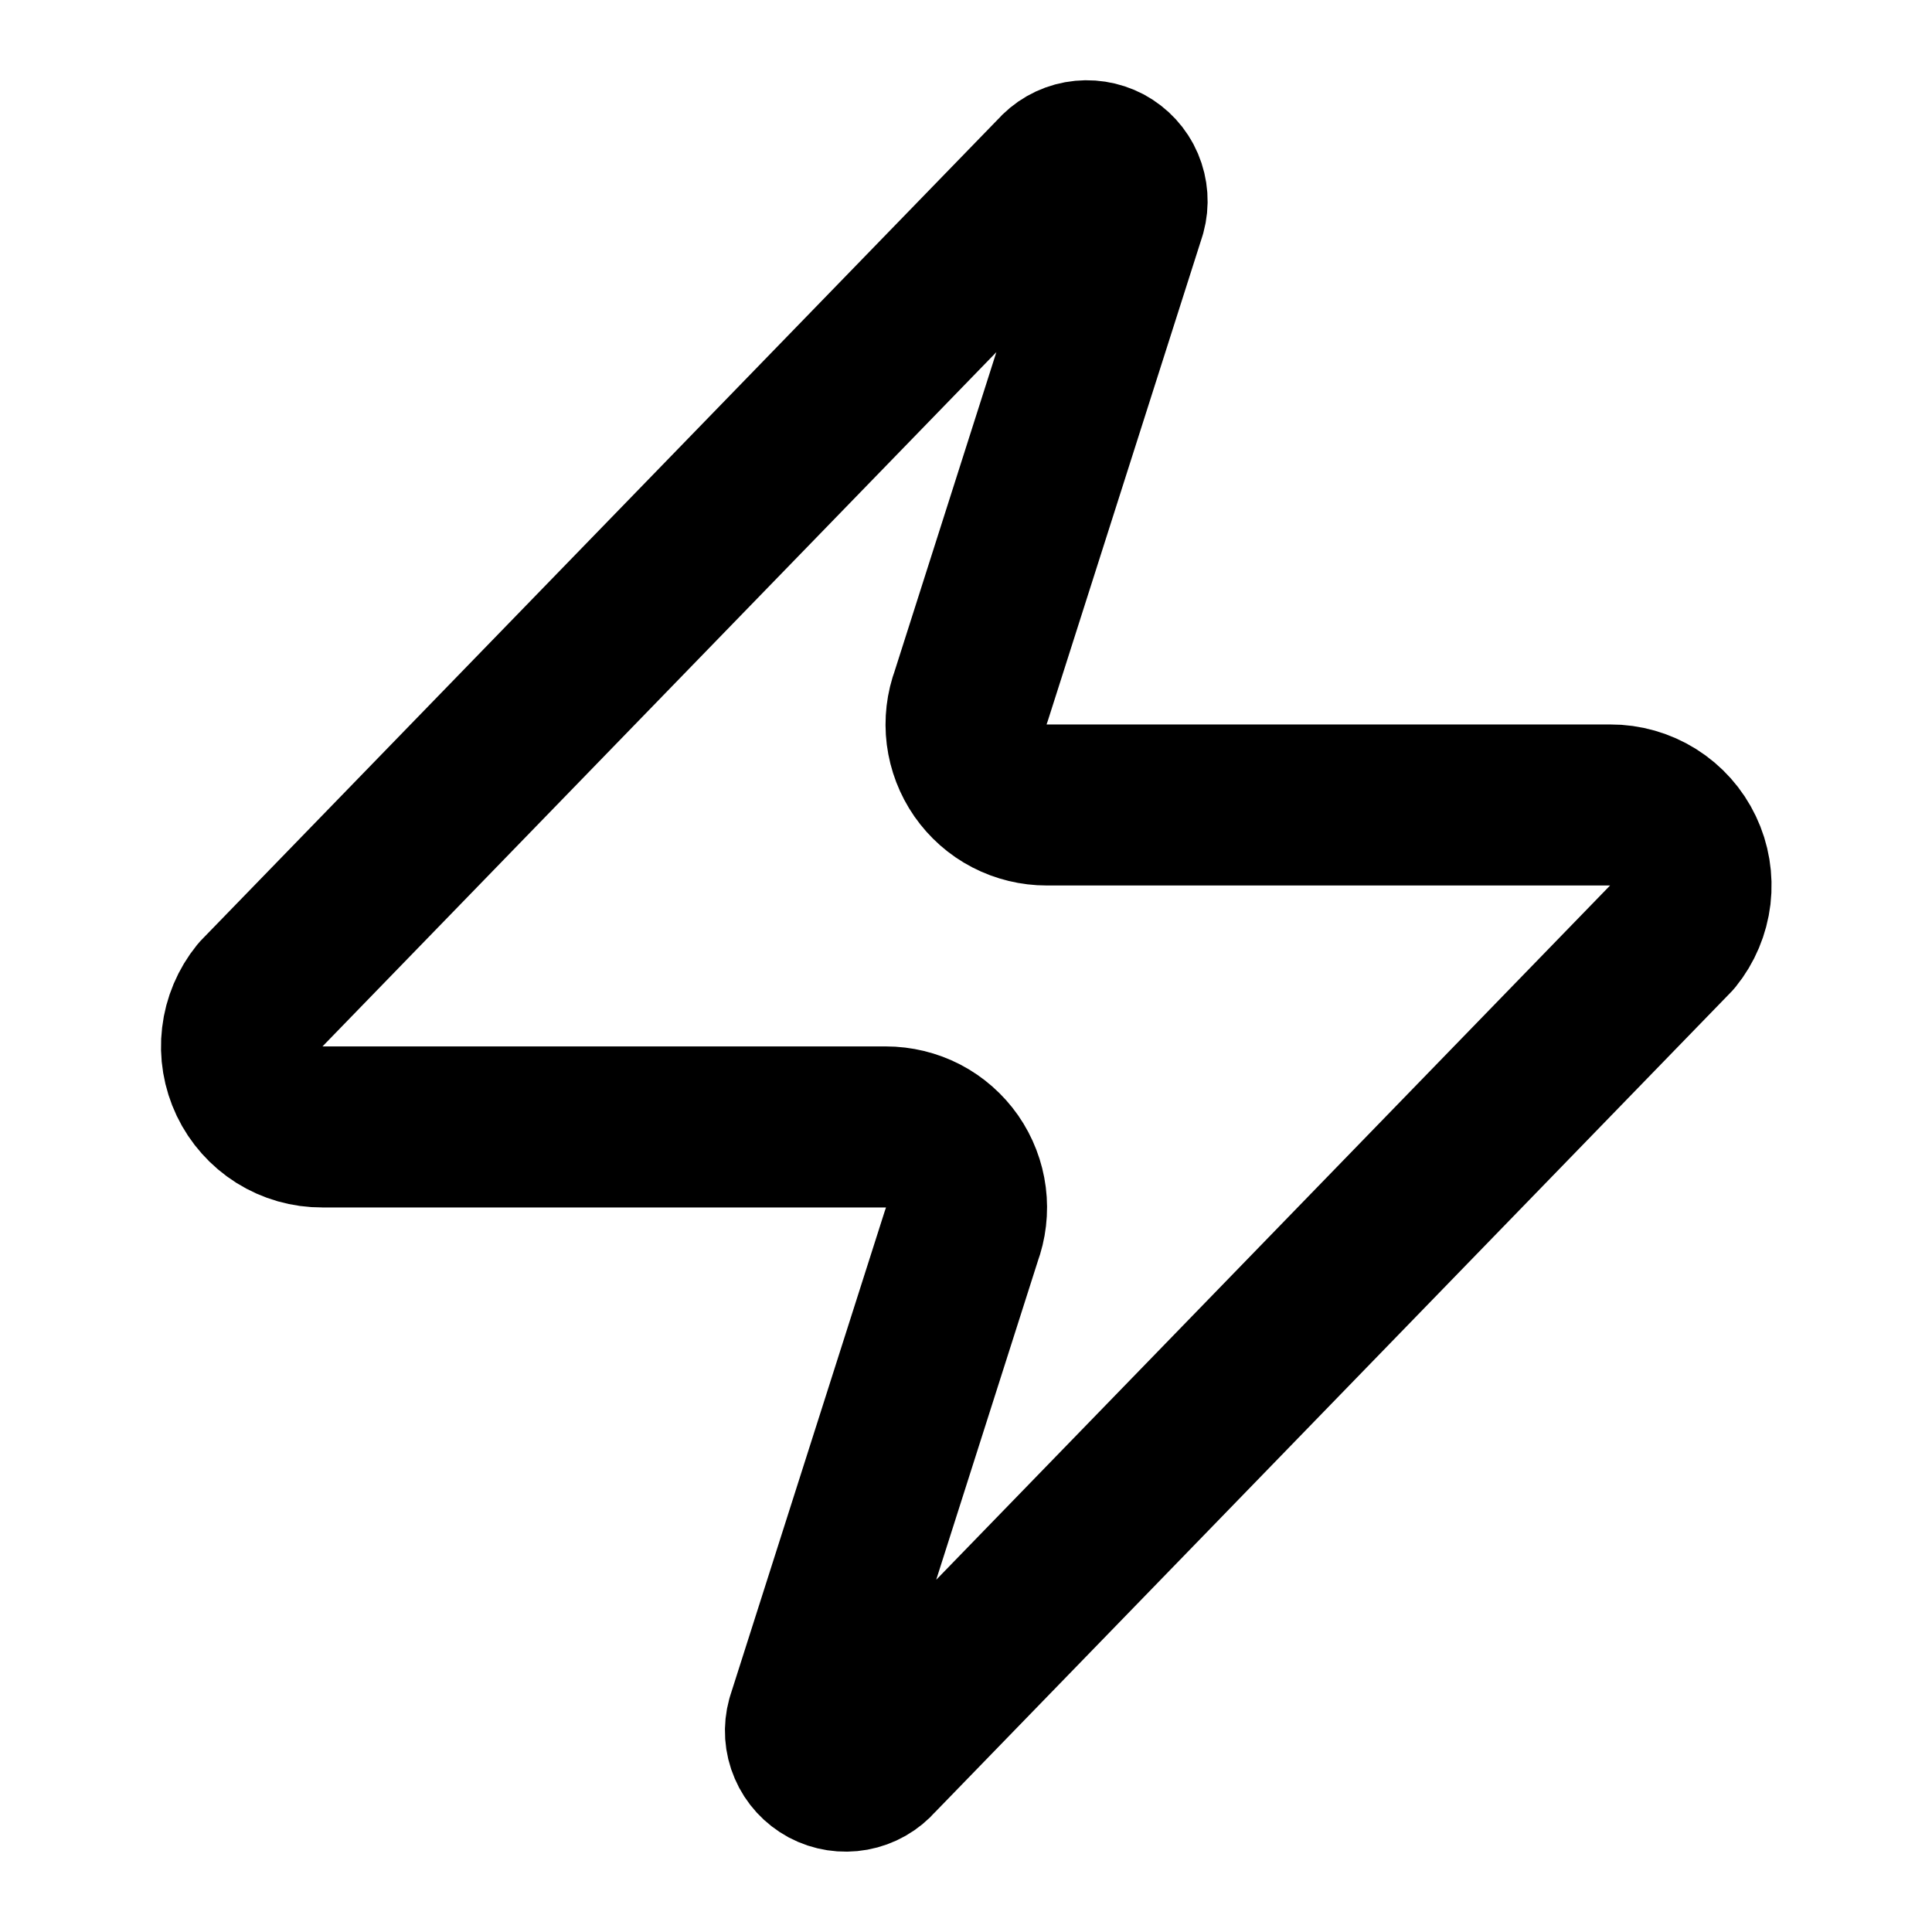 <svg xmlns="http://www.w3.org/2000/svg" fill="none" viewBox="0 0 20 20" height="20" width="20">
<g clip-path="url(#clip0_10_9)">
<mask height="20" width="20" y="0" x="0" maskUnits="userSpaceOnUse" style="mask-type:luminance" id="mask0_10_9">
<path fill="white" d="M20 0H0V20H20V0Z"></path>
</mask>
<g mask="url(#mask0_10_9)">
<path stroke-linejoin="round" stroke-linecap="round" stroke-width="1.667" stroke="black" d="M3.336 11.666C3.178 11.667 3.024 11.623 2.89 11.539C2.757 11.455 2.65 11.335 2.582 11.193C2.514 11.05 2.487 10.892 2.506 10.735C2.524 10.579 2.587 10.43 2.686 10.308L10.936 1.808C10.998 1.736 11.082 1.688 11.175 1.671C11.268 1.654 11.364 1.669 11.448 1.713C11.531 1.758 11.597 1.829 11.634 1.916C11.671 2.003 11.678 2.1 11.653 2.191L10.053 7.208C10.006 7.334 9.99 7.47 10.007 7.604C10.024 7.737 10.073 7.865 10.15 7.976C10.227 8.086 10.329 8.177 10.449 8.239C10.569 8.301 10.701 8.333 10.836 8.333H16.669C16.827 8.332 16.982 8.377 17.115 8.46C17.249 8.544 17.356 8.664 17.424 8.807C17.492 8.949 17.518 9.107 17.5 9.264C17.481 9.421 17.419 9.569 17.32 9.691L9.07 18.191C9.008 18.263 8.923 18.311 8.83 18.328C8.737 18.345 8.641 18.33 8.558 18.286C8.475 18.241 8.409 18.17 8.372 18.083C8.334 17.996 8.328 17.899 8.353 17.808L9.953 12.791C10 12.665 10.016 12.529 9.999 12.395C9.982 12.262 9.933 12.134 9.856 12.023C9.779 11.913 9.676 11.822 9.557 11.76C9.437 11.698 9.304 11.666 9.17 11.666H3.336Z"></path>
</g>
</g>
<defs>
<clipPath id="clip0_10_9">
<rect fill="white" height="20" width="20"></rect>
</clipPath>
</defs>
</svg>
